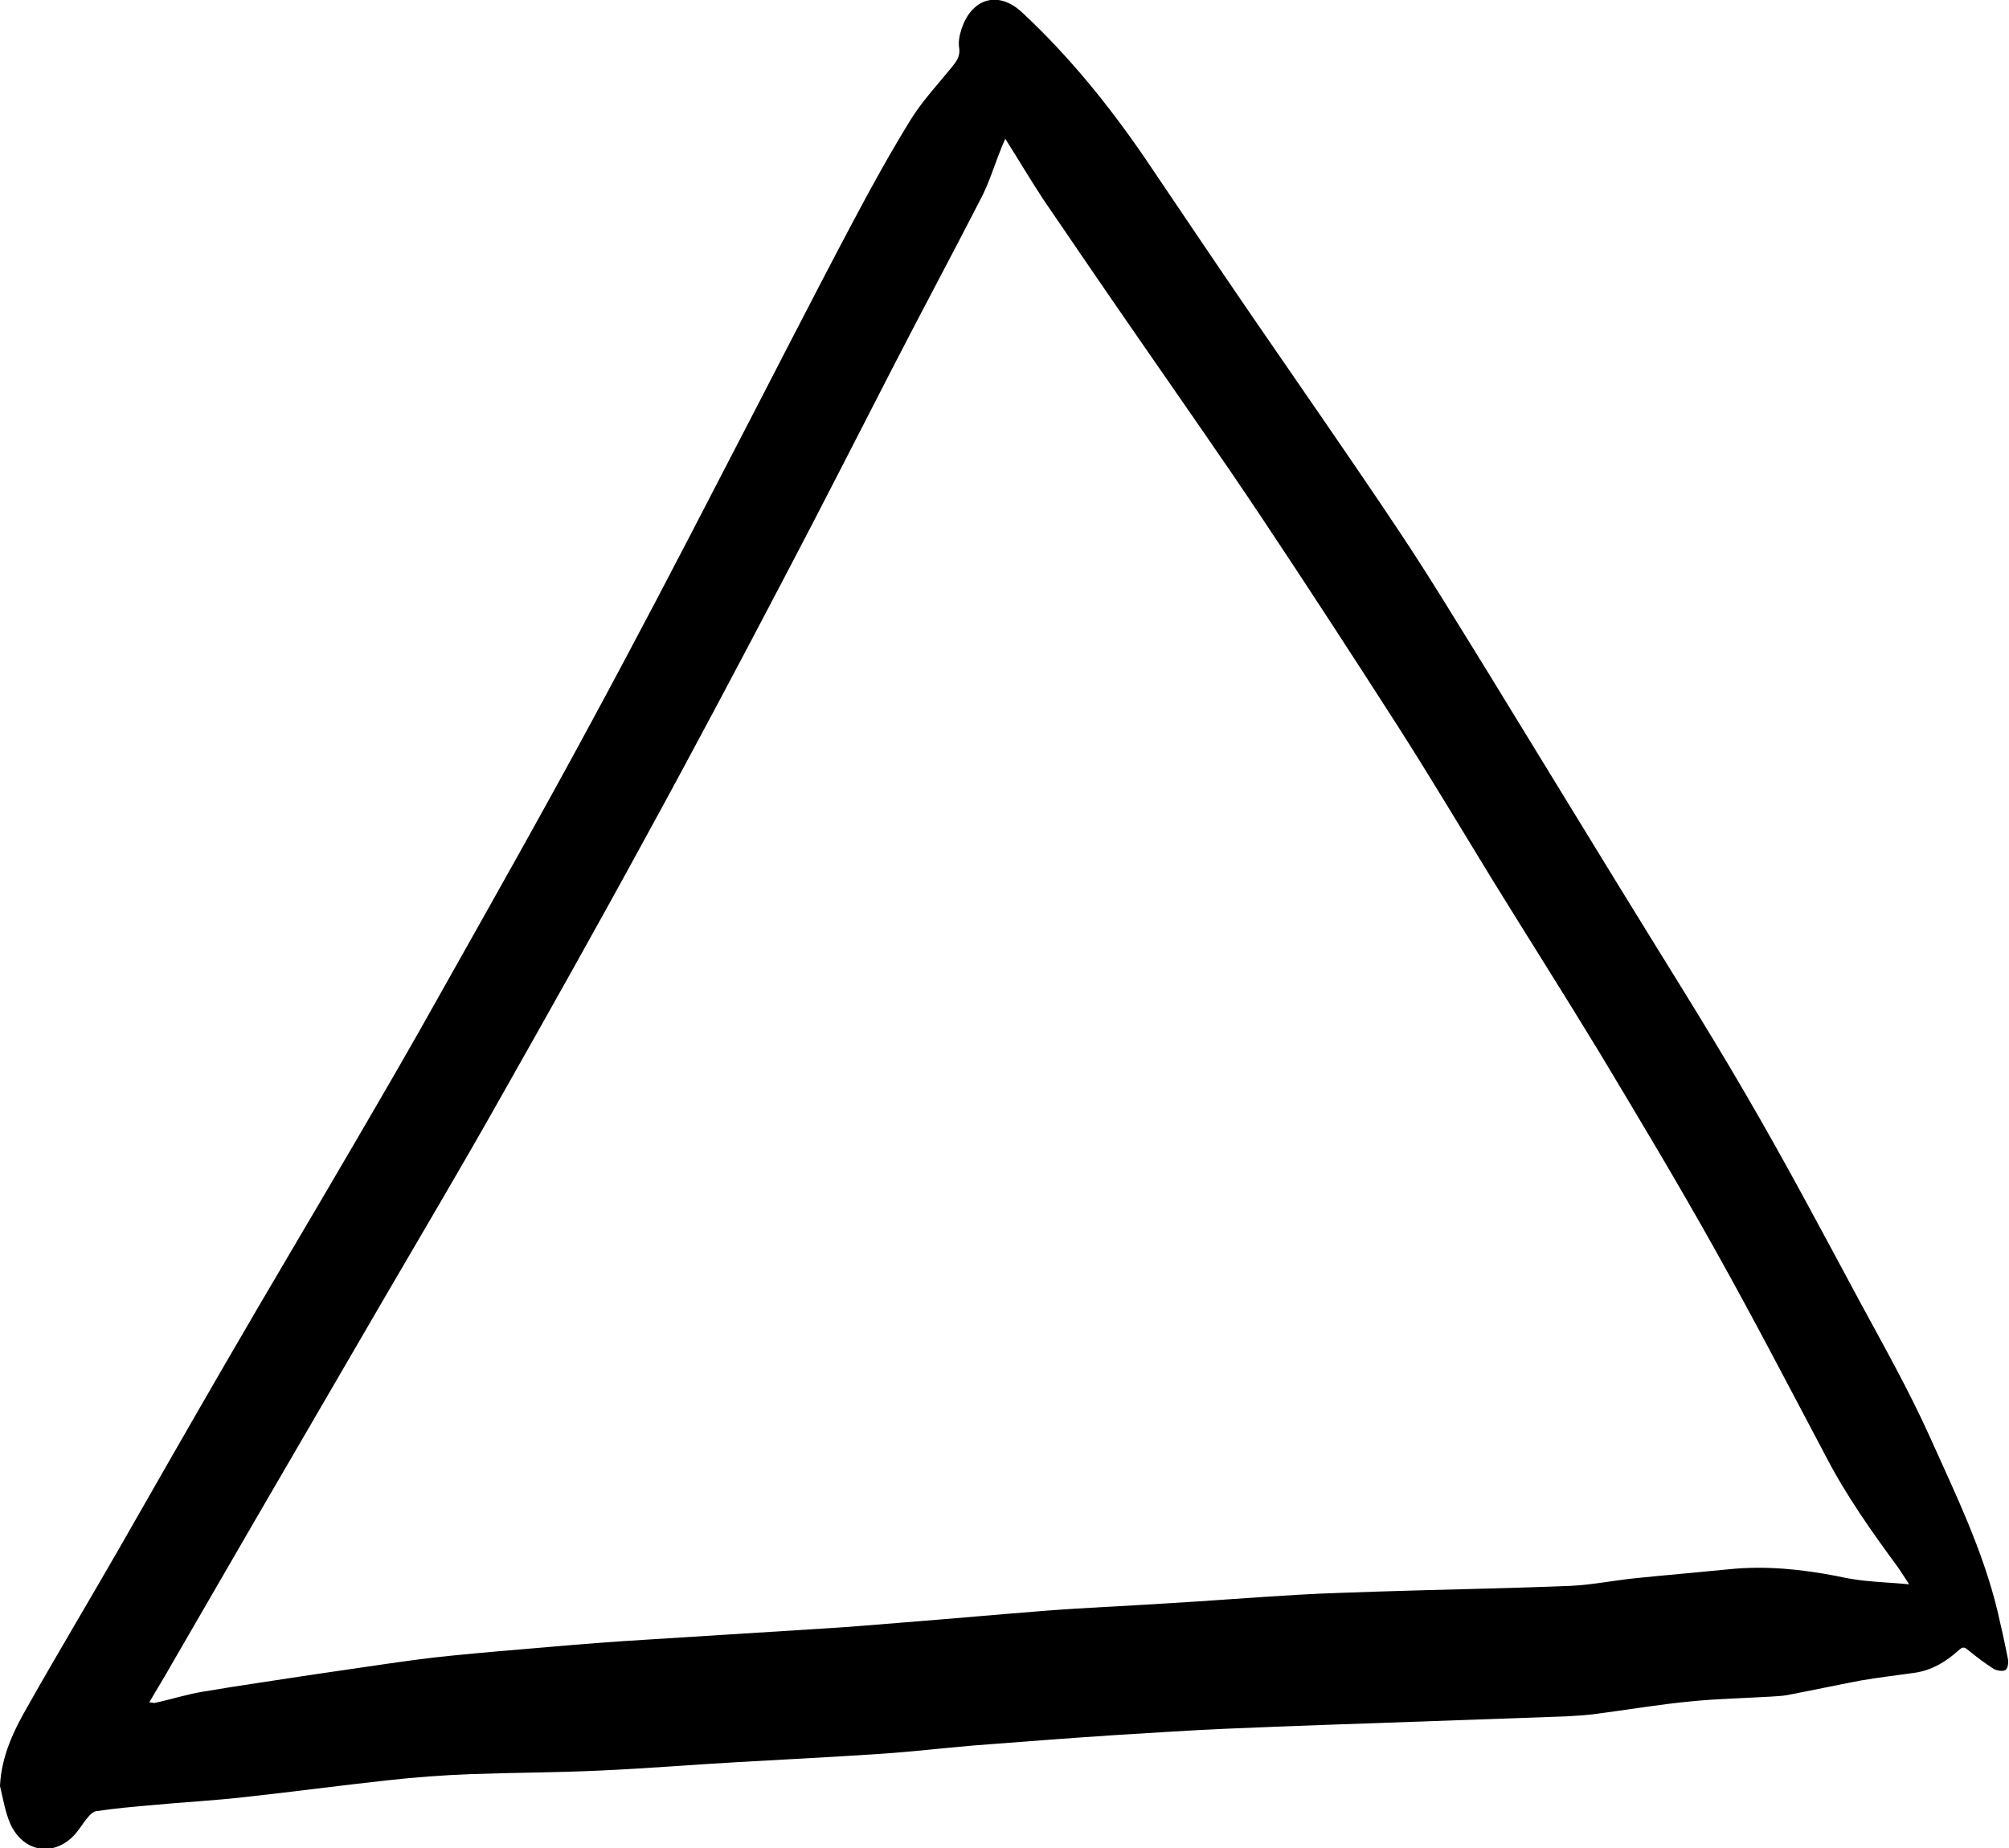 <svg xmlns="http://www.w3.org/2000/svg" id="Calque_1" data-name="Calque 1" viewBox="0 0 38.62 35.53"><path d="m0,34.33c.03-.57.26-1.05.53-1.52.57-1.01,1.17-2.01,1.75-3.02.68-1.19,1.36-2.38,2.05-3.57.81-1.4,1.64-2.79,2.45-4.18.56-.96,1.12-1.92,1.66-2.89.99-1.76,1.98-3.51,2.94-5.29.85-1.57,1.68-3.16,2.5-4.75.85-1.63,1.68-3.27,2.54-4.89.35-.66.71-1.31,1.1-1.94.22-.35.51-.66.77-.98.09-.11.17-.21.15-.37-.02-.11,0-.24.04-.36.19-.6.71-.77,1.18-.32.89.83,1.66,1.78,2.35,2.79.69,1.02,1.38,2.05,2.08,3.07.94,1.37,1.89,2.73,2.81,4.11.6.9,1.16,1.83,1.73,2.75.83,1.35,1.65,2.7,2.48,4.05.82,1.34,1.66,2.66,2.45,4.02.77,1.32,1.48,2.66,2.2,4,.46.85.94,1.7,1.34,2.59.49,1.09,1.02,2.18,1.3,3.35.07.3.14.61.2.92.01.07,0,.18-.05.21-.05.03-.16.01-.22-.02-.17-.11-.33-.23-.49-.36-.08-.07-.11-.07-.19,0-.24.22-.51.38-.83.43-.35.05-.7.09-1.05.15-.47.09-.94.19-1.41.28-.1.02-.21.02-.32.03-.51.03-1.02.04-1.52.09-.64.06-1.27.17-1.9.25-.17.02-.35.03-.52.04-.85.03-1.7.06-2.54.09-1.35.05-2.7.09-4.05.15-.69.03-1.39.08-2.08.12-.91.06-1.81.13-2.72.2-.59.05-1.18.12-1.78.16-.92.06-1.84.11-2.76.16-.87.05-1.73.12-2.6.16-.83.04-1.67.04-2.51.07-.54.02-1.08.06-1.62.12-.91.1-1.81.22-2.72.32-.61.07-1.22.1-1.84.16-.34.03-.68.06-1.01.11-.07,0-.14.07-.18.12-.11.13-.19.28-.31.39-.4.37-.94.26-1.18-.26-.1-.23-.14-.48-.2-.73ZM19.32,2.68c-.03.07-.06.13-.08.19-.13.32-.23.66-.39.96-.56,1.09-1.14,2.17-1.7,3.26-.69,1.34-1.37,2.68-2.07,4.01-.88,1.68-1.77,3.36-2.68,5.02-.92,1.69-1.86,3.36-2.81,5.04-.71,1.26-1.45,2.51-2.18,3.76-.83,1.43-1.66,2.85-2.49,4.28-.54.93-1.07,1.85-1.61,2.78-.14.25-.29.49-.44.75.06,0,.09.02.11.01.32-.07.63-.17.95-.22.71-.12,1.42-.22,2.13-.33.46-.07.91-.13,1.37-.2.42-.06.85-.12,1.27-.16.6-.06,1.2-.11,1.8-.16.67-.06,1.33-.11,2-.15,1.11-.07,2.23-.14,3.34-.21.53-.03,1.05-.08,1.58-.12.89-.07,1.77-.15,2.66-.22.77-.06,1.53-.09,2.3-.14.87-.05,1.73-.12,2.6-.17.5-.03,1-.04,1.51-.06,1.24-.04,2.47-.06,3.71-.11.42-.02.85-.11,1.27-.15.59-.06,1.18-.11,1.78-.17.69-.07,1.37,0,2.05.13.18.04.35.07.53.09.27.03.55.04.87.07-.09-.14-.15-.23-.21-.32-.5-.68-.99-1.37-1.38-2.12-.71-1.34-1.41-2.69-2.15-4.01-.71-1.27-1.46-2.52-2.21-3.77-.68-1.12-1.38-2.22-2.07-3.34-.6-.98-1.19-1.97-1.81-2.94-.86-1.34-1.73-2.68-2.61-4-.78-1.17-1.59-2.32-2.39-3.48-.61-.88-1.21-1.76-1.81-2.64-.25-.38-.48-.77-.74-1.18Z"></path></svg>